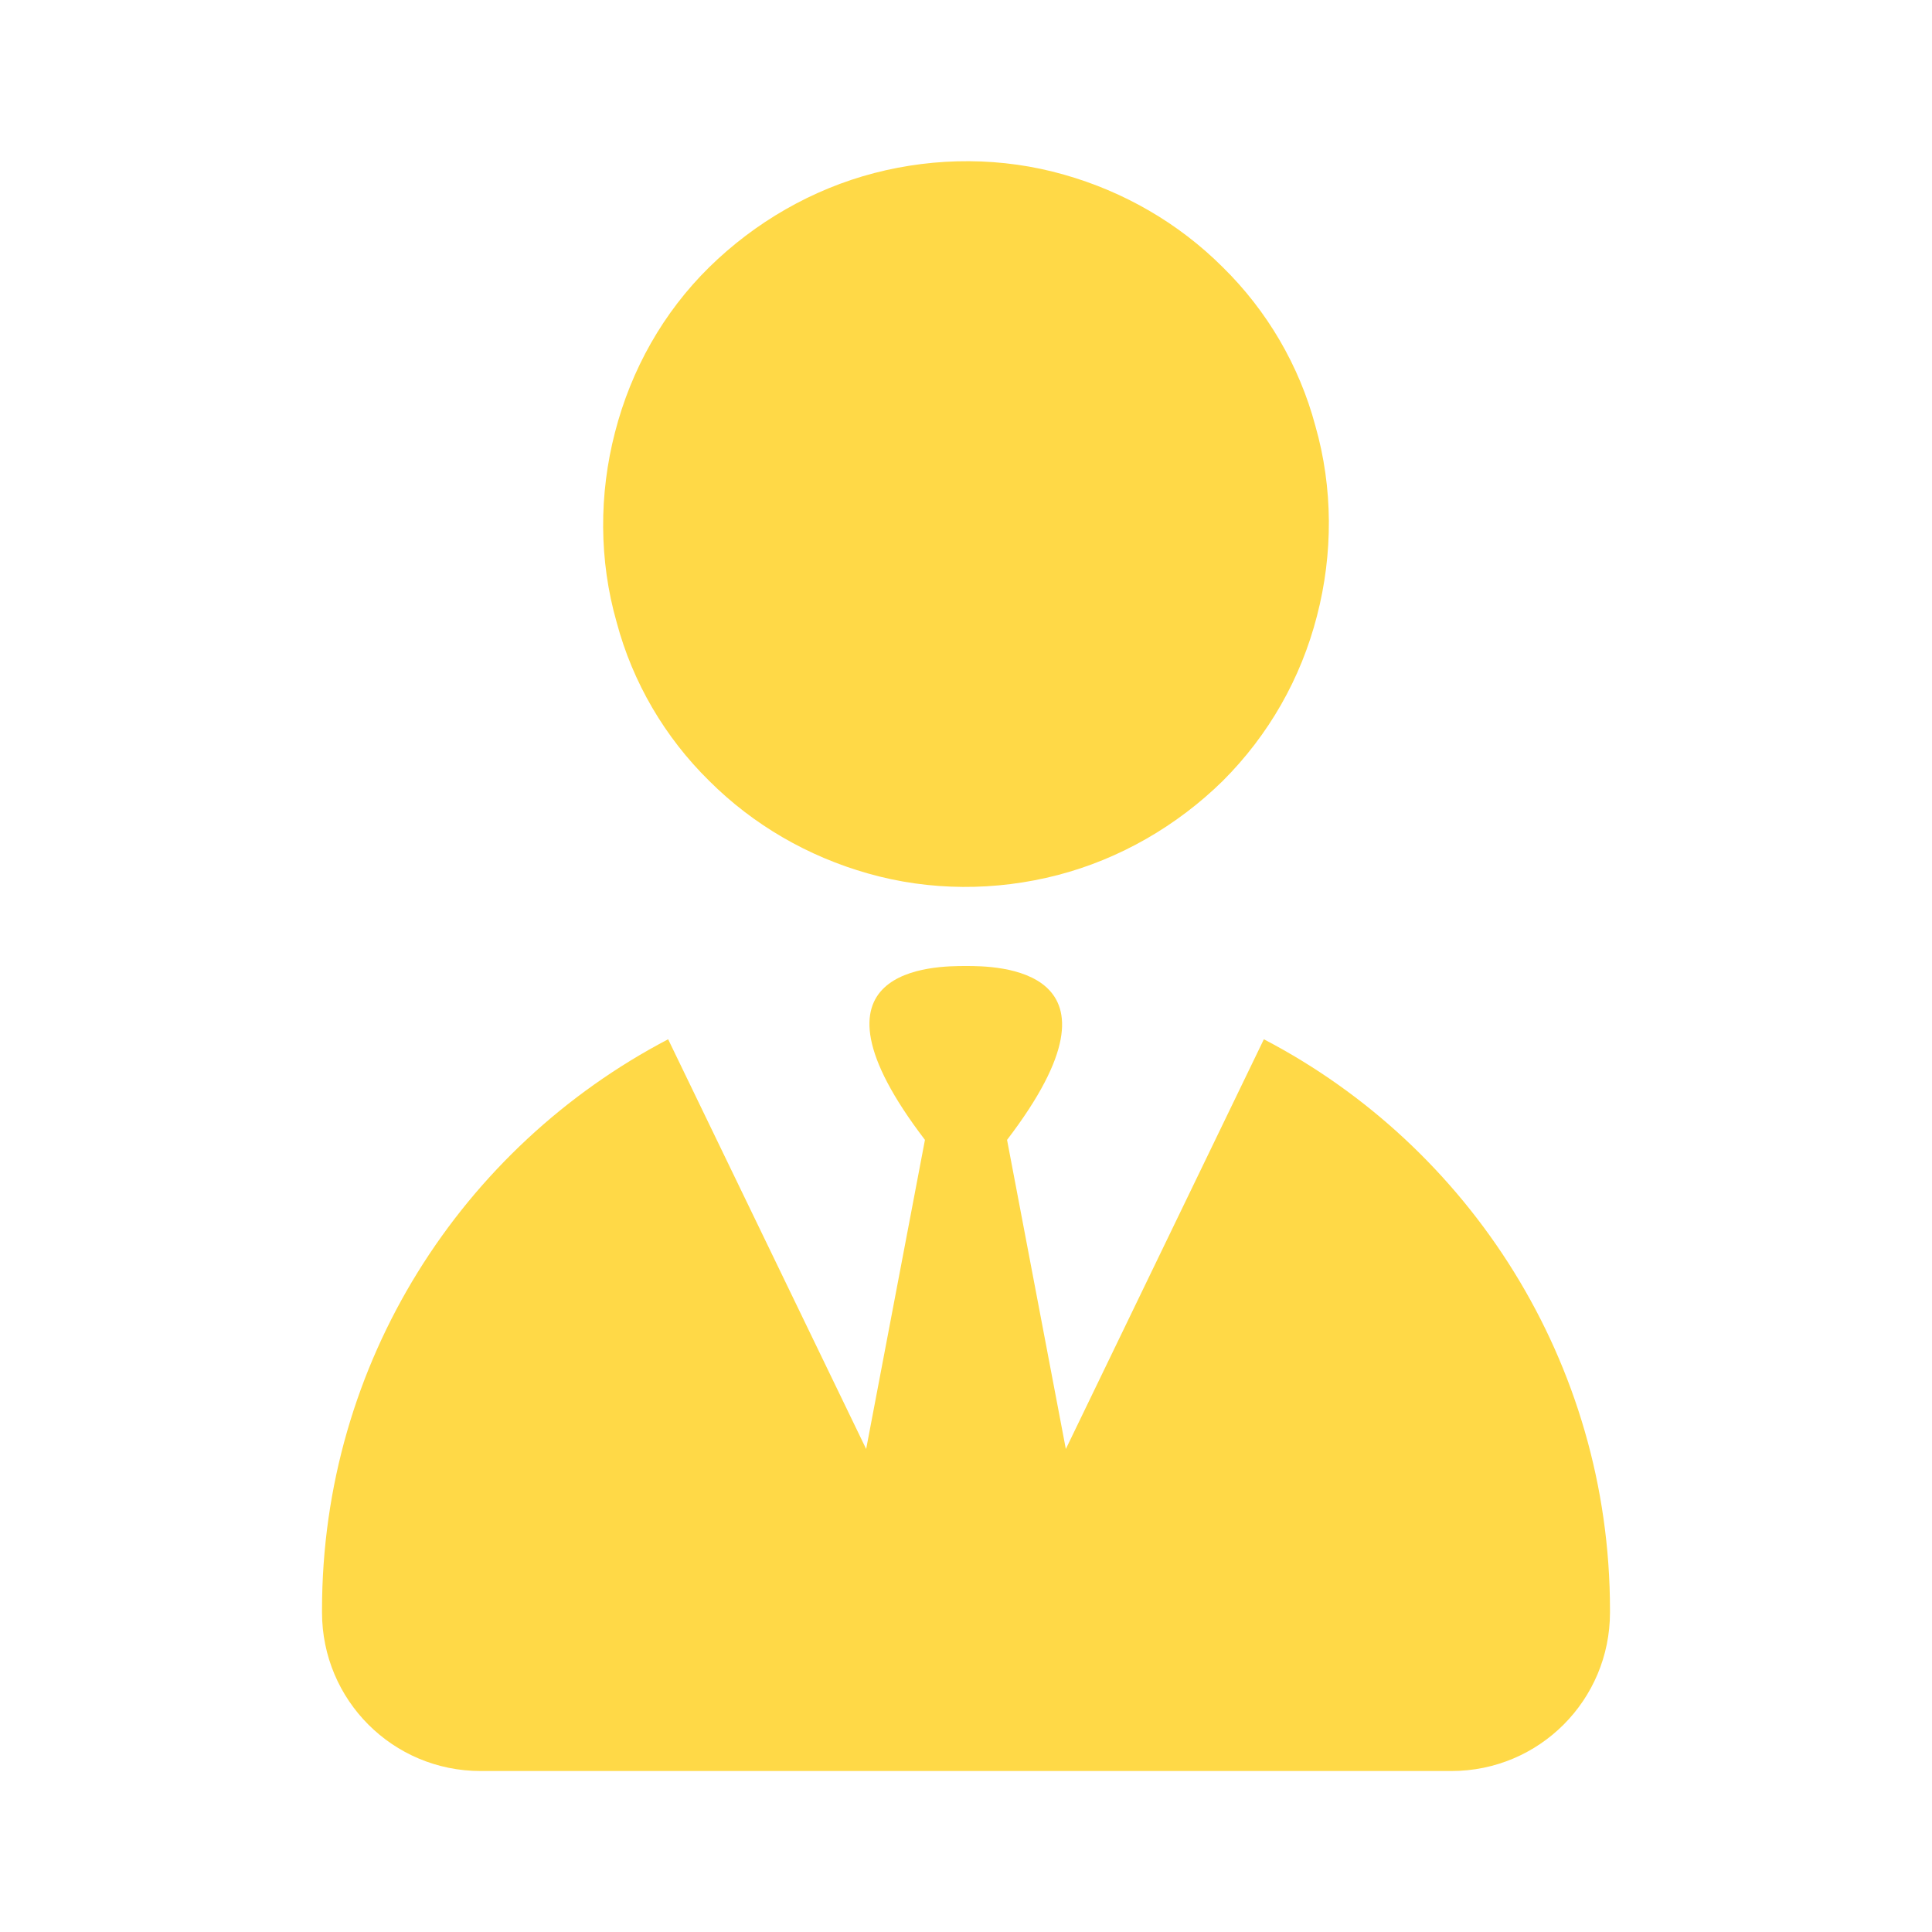 <svg width="40" height="40" viewBox="0 0 40 40" fill="none" xmlns="http://www.w3.org/2000/svg">
<path d="M14.683 16.167C15.6 17.083 16.733 17.733 17.967 18.083C19.25 18.45 20.617 18.45 21.9 18.117C23.183 17.783 24.367 17.1 25.317 16.167C26.267 15.217 26.933 14.05 27.267 12.75C27.6 11.467 27.6 10.1 27.233 8.817C26.9 7.567 26.233 6.433 25.317 5.533C24.4 4.617 23.267 3.967 22.033 3.617C20.75 3.25 19.383 3.25 18.1 3.583C16.817 3.917 15.633 4.6 14.683 5.533C13.733 6.467 13.067 7.65 12.733 8.95C12.4 10.233 12.4 11.6 12.767 12.883C13.1 14.133 13.767 15.267 14.683 16.167Z" fill="#FFD947"/>
<path d="M26.167 21.517L22.067 30L20.85 23.6C23.6 20 20.583 20 20 20C19.367 20 16.4 20 19.15 23.6L17.933 30L13.833 21.517C9.567 23.75 6.667 28.2 6.667 33.333V33.383C6.667 35.2 8.133 36.667 9.95 36.667H30.05C31.867 36.667 33.333 35.2 33.333 33.383V33.333C33.333 28.2 30.417 23.733 26.167 21.517Z" fill="#FFD947"/>
</svg>
